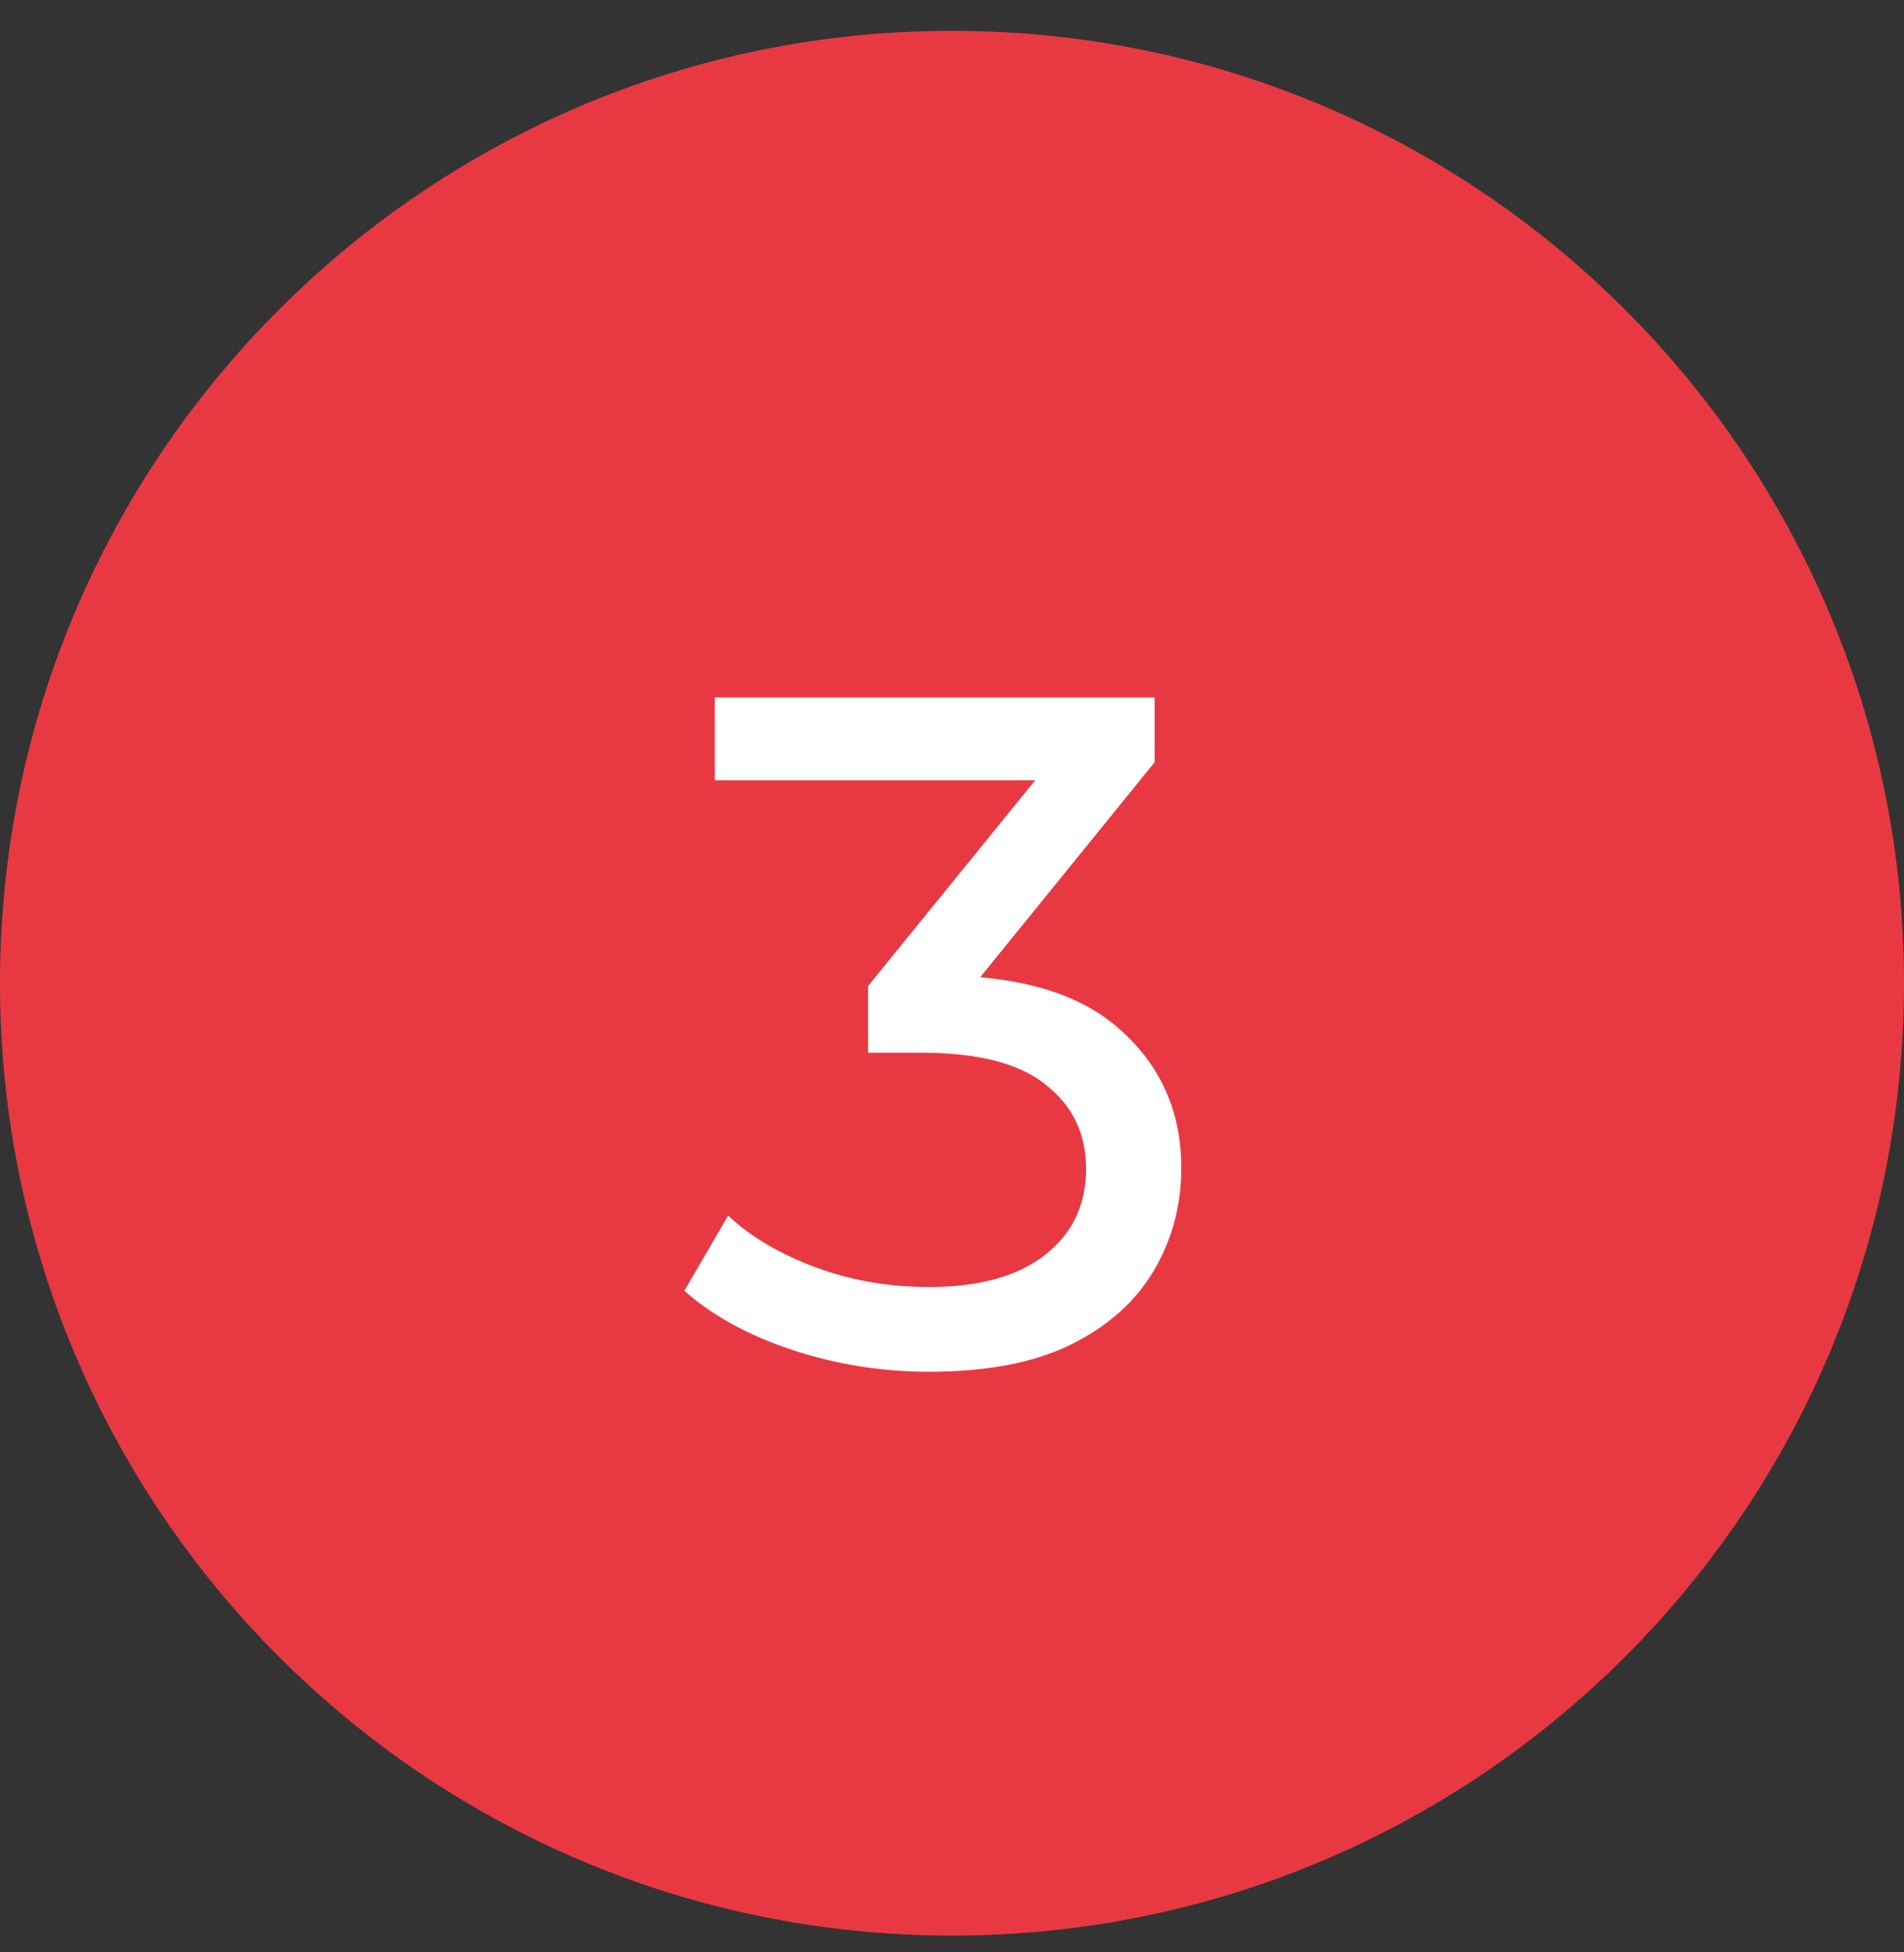 <?xml version="1.0" encoding="UTF-8"?> <svg xmlns="http://www.w3.org/2000/svg" width="40" height="41" viewBox="0 0 40 41" fill="none"><rect x="0" y="0" width="40" height="41" fill="#333333" stroke="none"/> <path d="M0 20.647C0 9.601 8.954 0.647 20 0.647V0.647C31.046 0.647 40 9.601 40 20.647V20.647C40 31.693 31.046 40.647 20 40.647V40.647C8.954 40.647 0 31.693 0 20.647V20.647Z" fill="#E83943"></path> <path d="M19.517 28.807C18.531 28.807 17.571 28.654 16.637 28.347C15.717 28.04 14.964 27.627 14.377 27.107L15.297 25.527C15.764 25.967 16.371 26.327 17.117 26.607C17.864 26.887 18.664 27.027 19.517 27.027C20.557 27.027 21.364 26.807 21.937 26.367C22.524 25.914 22.817 25.307 22.817 24.547C22.817 23.814 22.537 23.227 21.977 22.787C21.431 22.334 20.557 22.107 19.357 22.107H18.237V20.707L22.397 15.587L22.677 16.387H15.017V14.647H24.257V16.007L20.117 21.107L19.077 20.487H19.737C21.431 20.487 22.697 20.867 23.537 21.627C24.391 22.387 24.817 23.354 24.817 24.527C24.817 25.314 24.624 26.034 24.237 26.687C23.851 27.34 23.264 27.86 22.477 28.247C21.704 28.62 20.717 28.807 19.517 28.807Z" fill="white"></path> </svg> 